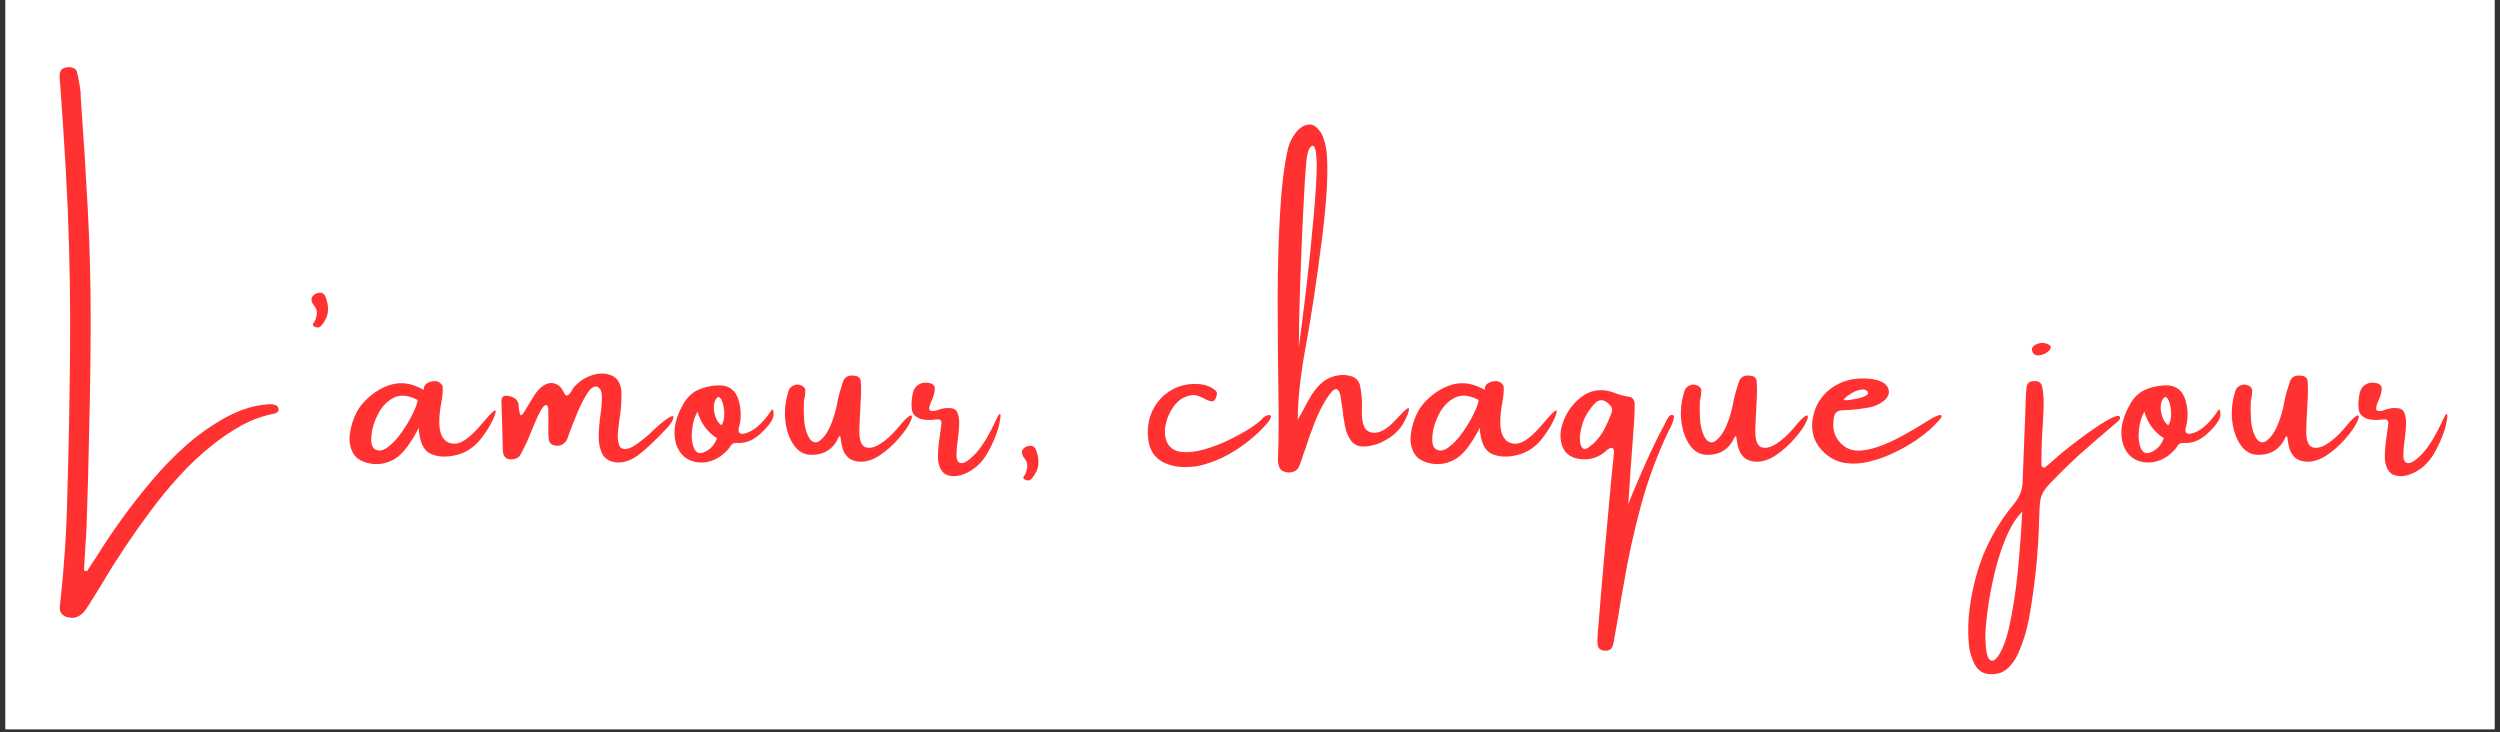 <svg version="1.0" preserveAspectRatio="xMidYMid meet" height="150" viewBox="0 0 384 112.5" zoomAndPan="magnify" width="512" xmlns:xlink="http://www.w3.org/1999/xlink" xmlns="http://www.w3.org/2000/svg"><rect x="0" y="0" width="384" height="112.5" fill="#333333" stroke="none"/><defs><g></g><clipPath id="9c9631568e"><path clip-rule="nonzero" d="M 0.848 0 L 383.148 0 L 383.148 112.004 L 0.848 112.004 Z M 0.848 0"></path></clipPath></defs><g clip-path="url(#9c9631568e)"><path fill-rule="nonzero" fill-opacity="1" d="M 0.848 0 L 383.152 0 L 383.152 112.004 L 0.848 112.004 Z M 0.848 0" fill="#ffffff"></path><path fill-rule="nonzero" fill-opacity="1" d="M 0.848 0 L 383.152 0 L 383.152 112.004 L 0.848 112.004 Z M 0.848 0" fill="#ffffff"></path></g><g fill-opacity="1" fill="#ff3131"><g transform="translate(9.131, 73.303)"><g><path d="M 31.578 -11.156 C 31.879 -11.207 32.188 -11.227 32.5 -11.219 C 32.82 -11.207 33.133 -11.117 33.438 -10.953 C 33.488 -10.898 33.535 -10.812 33.578 -10.688 C 33.629 -10.562 33.664 -10.441 33.688 -10.328 C 33.688 -10.273 33.656 -10.211 33.594 -10.141 C 33.539 -10.078 33.488 -10.016 33.438 -9.953 C 33.301 -9.879 33.164 -9.82 33.031 -9.781 C 31.227 -9.426 29.555 -8.828 28.016 -7.984 C 26.484 -7.141 25.023 -6.164 23.641 -5.062 C 21.754 -3.582 20.016 -1.961 18.422 -0.203 C 16.828 1.547 15.328 3.375 13.922 5.281 C 11.234 8.883 8.738 12.625 6.438 16.5 C 5.906 17.395 5.363 18.27 4.812 19.125 C 4.738 19.289 4.645 19.441 4.531 19.578 C 4.281 19.992 4.004 20.383 3.703 20.75 C 2.898 21.602 1.957 21.812 0.875 21.375 C 0.426 21.145 0.164 20.844 0.094 20.469 C 0.031 20.102 0.039 19.711 0.125 19.297 C 0.727 13.836 1.086 8.379 1.203 2.922 C 1.422 -4.391 1.562 -11.703 1.625 -19.016 C 1.695 -26.328 1.582 -33.633 1.281 -40.938 C 1.094 -45.32 0.848 -49.719 0.547 -54.125 C 0.41 -56.133 0.27 -58.148 0.125 -60.172 C 0.125 -60.336 0.109 -60.488 0.078 -60.625 C 0.047 -61.039 0.031 -61.457 0.031 -61.875 C 0.094 -62.52 0.453 -62.879 1.109 -62.953 C 1.504 -63.016 1.852 -62.977 2.156 -62.844 C 2.469 -62.707 2.648 -62.5 2.703 -62.219 C 2.953 -61.188 3.133 -60.148 3.25 -59.109 C 3.25 -58.805 3.258 -58.492 3.281 -58.172 C 3.695 -52.473 4.055 -46.77 4.359 -41.062 C 4.66 -35.414 4.805 -29.758 4.797 -24.094 C 4.785 -18.426 4.707 -12.754 4.562 -7.078 C 4.477 -2.43 4.352 2.219 4.188 6.875 C 4.164 7.957 4.109 9.035 4.016 10.109 C 3.973 10.723 3.938 11.332 3.906 11.938 C 3.883 12.469 3.852 13.008 3.812 13.562 C 3.812 13.812 3.801 14.062 3.781 14.312 C 3.863 14.332 3.93 14.359 3.984 14.391 C 4.066 14.391 4.148 14.398 4.234 14.422 C 4.367 14.211 4.504 14.004 4.641 13.797 C 5.004 13.223 5.383 12.645 5.781 12.062 C 8.344 7.957 11.18 4.066 14.297 0.391 C 15.867 -1.461 17.547 -3.188 19.328 -4.781 C 21.117 -6.375 23.078 -7.781 25.203 -9 C 26.211 -9.562 27.234 -10.031 28.266 -10.406 C 29.305 -10.789 30.41 -11.039 31.578 -11.156 Z M 31.578 -11.156"></path></g></g></g><g fill-opacity="1" fill="#ff3131"><g transform="translate(41.977, 73.303)"><g><path d="M 6.875 -28.312 C 7.477 -28.445 7.879 -28.191 8.078 -27.547 C 8.297 -26.973 8.406 -26.395 8.406 -25.812 C 8.406 -25.281 8.305 -24.812 8.109 -24.406 C 7.91 -24.008 7.676 -23.645 7.406 -23.312 C 7.238 -23.125 7.055 -23.02 6.859 -23 C 6.672 -22.988 6.477 -23.039 6.281 -23.156 C 6.008 -23.289 6.023 -23.531 6.328 -23.875 C 6.805 -24.883 6.816 -25.672 6.359 -26.234 C 5.898 -26.805 5.758 -27.27 5.938 -27.625 C 6.125 -27.988 6.438 -28.219 6.875 -28.312 Z M 6.875 -28.312"></path></g></g></g><g fill-opacity="1" fill="#ff3131"><g transform="translate(54.699, 73.303)"><g><path d="M 21.359 -9.703 C 21.016 -8.648 20.328 -7.438 19.297 -6.062 C 18.273 -4.695 16.992 -3.816 15.453 -3.422 C 13.922 -3.035 12.594 -3.094 11.469 -3.594 C 10.352 -4.094 9.738 -5.426 9.625 -7.594 C 8.352 -5.125 7.141 -3.539 5.984 -2.844 C 4.836 -2.156 3.641 -1.895 2.391 -2.062 C 0.984 -2.281 0.035 -2.82 -0.453 -3.688 C -0.953 -4.562 -1.117 -5.566 -0.953 -6.703 C -0.797 -7.848 -0.453 -8.941 0.078 -9.984 C 0.492 -10.766 1.066 -11.488 1.797 -12.156 C 2.535 -12.82 3.305 -13.348 4.109 -13.734 C 5.109 -14.234 6.109 -14.469 7.109 -14.438 C 8.117 -14.414 9.195 -14.082 10.344 -13.438 C 10.375 -13.414 10.391 -13.441 10.391 -13.516 C 10.391 -13.629 10.414 -13.77 10.469 -13.938 C 10.531 -14.113 10.629 -14.25 10.766 -14.344 C 11.141 -14.625 11.582 -14.766 12.094 -14.766 C 12.613 -14.766 13.016 -14.504 13.297 -13.984 C 13.348 -13.316 13.273 -12.469 13.078 -11.438 C 12.672 -9.176 12.672 -7.547 13.078 -6.547 C 13.492 -5.555 14.227 -5.094 15.281 -5.156 C 16.332 -5.227 17.695 -6.27 19.375 -8.281 C 21.051 -10.289 21.711 -10.766 21.359 -9.703 Z M 2.781 -4.375 C 3.352 -3.957 4.016 -4.016 4.766 -4.547 C 5.516 -5.078 6.234 -5.828 6.922 -6.797 C 7.617 -7.766 8.203 -8.734 8.672 -9.703 C 9.148 -10.672 9.41 -11.391 9.453 -11.859 C 8.047 -12.609 6.836 -12.734 5.828 -12.234 C 4.828 -11.742 4.023 -10.938 3.422 -9.812 C 2.828 -8.688 2.473 -7.586 2.359 -6.516 C 2.242 -5.453 2.383 -4.738 2.781 -4.375 Z M 2.781 -4.375"></path></g></g></g><g fill-opacity="1" fill="#ff3131"><g transform="translate(76.992, 73.303)"><g><path d="M 23.125 -6.969 C 23.125 -6.969 23.125 -6.977 23.125 -7 C 23.238 -7.113 23.508 -7.363 23.938 -7.75 C 24.363 -8.133 24.812 -8.5 25.281 -8.844 C 25.758 -9.188 26.102 -9.367 26.312 -9.391 C 26.52 -9.41 26.473 -9.098 26.172 -8.453 C 26.117 -8.367 26.039 -8.266 25.938 -8.141 C 25.844 -8.023 25.758 -7.91 25.688 -7.797 C 25.645 -7.773 25.613 -7.742 25.594 -7.703 C 23.645 -5.629 22.125 -4.191 21.031 -3.391 C 19.938 -2.586 18.852 -2.211 17.781 -2.266 C 16.676 -2.379 15.926 -2.812 15.531 -3.562 C 15.145 -4.312 14.957 -5.223 14.969 -6.297 C 14.988 -7.367 15.078 -8.461 15.234 -9.578 C 15.41 -10.723 15.484 -11.703 15.453 -12.516 C 15.422 -13.328 15.141 -13.801 14.609 -13.938 C 14.117 -13.969 13.613 -13.555 13.094 -12.703 C 12.582 -11.859 12.094 -10.875 11.625 -9.75 C 11.164 -8.633 10.781 -7.648 10.469 -6.797 C 10.301 -6.328 10.18 -5.992 10.109 -5.797 C 9.879 -5.359 9.555 -5.066 9.141 -4.922 C 8.723 -4.785 8.281 -4.812 7.812 -5 C 7.539 -5.176 7.375 -5.414 7.312 -5.719 C 7.227 -6.383 7.203 -7.078 7.234 -7.797 C 7.254 -8.266 7.254 -8.719 7.234 -9.156 C 7.234 -9.27 7.234 -9.41 7.234 -9.578 C 7.234 -9.797 7.234 -10.016 7.234 -10.234 C 7.234 -10.461 7.207 -10.66 7.156 -10.828 C 7.113 -10.992 7.023 -11.078 6.891 -11.078 C 6.68 -11.109 6.422 -10.852 6.109 -10.312 C 5.797 -9.77 5.484 -9.125 5.172 -8.375 C 4.859 -7.625 4.578 -6.945 4.328 -6.344 C 4.098 -5.812 3.945 -5.453 3.875 -5.266 C 3.832 -5.18 3.785 -5.094 3.734 -5 C 3.484 -4.508 3.234 -4.016 2.984 -3.516 C 2.766 -3.098 2.406 -2.852 1.906 -2.781 C 0.883 -2.602 0.332 -3.016 0.25 -4.016 C 0.164 -6.586 0.094 -9.164 0.031 -11.75 C 0.031 -12.414 0.445 -12.648 1.281 -12.453 C 2.113 -12.254 2.57 -11.82 2.656 -11.156 C 2.738 -10.07 2.863 -9.523 3.031 -9.516 C 3.195 -9.504 3.547 -9.984 4.078 -10.953 C 4.359 -11.422 4.648 -11.895 4.953 -12.375 C 5.297 -13 5.781 -13.551 6.406 -14.031 C 7.031 -14.445 7.633 -14.566 8.219 -14.391 C 8.801 -14.223 9.258 -13.781 9.594 -13.062 C 9.727 -12.758 9.863 -12.594 10 -12.562 C 10.145 -12.539 10.285 -12.602 10.422 -12.75 C 10.555 -12.906 10.695 -13.094 10.844 -13.312 C 10.957 -13.539 11.082 -13.734 11.219 -13.891 C 12 -14.754 12.926 -15.352 14 -15.688 C 15.07 -16.02 16.047 -16.004 16.922 -15.641 C 17.797 -15.285 18.305 -14.5 18.453 -13.281 C 18.504 -11.812 18.398 -10.316 18.141 -8.797 C 18.047 -8.066 17.969 -7.375 17.906 -6.719 C 17.852 -5.301 18.109 -4.52 18.672 -4.375 C 19.242 -4.238 19.938 -4.461 20.75 -5.047 C 21.57 -5.629 22.363 -6.27 23.125 -6.969 Z M 23.125 -6.969"></path></g></g></g><g fill-opacity="1" fill="#ff3131"><g transform="translate(104.024, 73.303)"><g><path d="M 14.5 -10.328 C 14.688 -10.516 14.785 -10.285 14.797 -9.641 C 14.816 -8.992 14.227 -8.086 13.031 -6.922 C 11.844 -5.754 10.613 -5.203 9.344 -5.266 C 9.07 -5.297 8.836 -5.273 8.641 -5.203 C 8.441 -5.129 8.273 -4.969 8.141 -4.719 C 8.004 -4.488 7.836 -4.281 7.641 -4.094 C 7.641 -4.094 7.629 -4.082 7.609 -4.062 C 6.828 -3.227 5.91 -2.676 4.859 -2.406 C 3.805 -2.145 2.805 -2.227 1.859 -2.656 C 0.922 -3.082 0.242 -3.895 -0.172 -5.094 C -0.473 -6.176 -0.5 -7.254 -0.25 -8.328 C -0.031 -9.273 0.316 -10.16 0.797 -10.984 C 1.367 -12.098 2.117 -12.883 3.047 -13.344 C 3.973 -13.801 5.02 -14.055 6.188 -14.109 C 7.926 -14.191 9.023 -13.375 9.484 -11.656 C 9.754 -10.656 9.82 -9.645 9.688 -8.625 C 9.645 -8.406 9.598 -8.164 9.547 -7.906 C 9.504 -7.75 9.461 -7.586 9.422 -7.422 C 9.367 -6.867 9.609 -6.617 10.141 -6.672 C 11.598 -6.922 13.051 -8.141 14.5 -10.328 Z M 4.234 -3.891 C 5.129 -4.305 5.75 -5.008 6.094 -6 C 4.613 -6.945 3.617 -8.305 3.109 -10.078 C 2.648 -9.254 2.367 -8.285 2.266 -7.172 C 2.16 -6.066 2.27 -5.148 2.594 -4.422 C 2.914 -3.703 3.461 -3.523 4.234 -3.891 Z M 6.781 -7.969 C 7.02 -8.32 7.16 -8.754 7.203 -9.266 C 7.242 -9.785 7.219 -10.301 7.125 -10.812 C 7.031 -11.32 6.898 -11.719 6.734 -12 C 6.566 -12.289 6.383 -12.383 6.188 -12.281 C 5.852 -11.977 5.664 -11.539 5.625 -10.969 C 5.594 -10.406 5.676 -9.836 5.875 -9.266 C 6.082 -8.703 6.383 -8.27 6.781 -7.969 Z M 6.781 -7.969"></path></g></g></g><g fill-opacity="1" fill="#ff3131"><g transform="translate(120.371, 73.303)"><g><path d="M 19.531 -9.5 C 19.801 -9.469 19.75 -9.082 19.375 -8.344 C 19.008 -7.613 18.398 -6.77 17.547 -5.812 C 16.703 -4.852 15.754 -4.023 14.703 -3.328 C 13.648 -2.641 12.602 -2.328 11.562 -2.391 C 10.781 -2.473 10.203 -2.707 9.828 -3.094 C 9.453 -3.488 9.195 -3.922 9.062 -4.391 C 8.926 -4.859 8.836 -5.27 8.797 -5.625 C 8.773 -5.875 8.742 -6.062 8.703 -6.188 C 8.66 -6.312 8.586 -6.32 8.484 -6.219 C 7.672 -4.363 6.27 -3.438 4.281 -3.438 C 3.176 -3.438 2.273 -3.926 1.578 -4.906 C 0.891 -5.883 0.453 -7.113 0.266 -8.594 C 0.086 -10.07 0.234 -11.578 0.703 -13.109 C 0.816 -13.609 1.125 -13.953 1.625 -14.141 C 1.977 -14.273 2.344 -14.258 2.719 -14.094 C 3.094 -13.938 3.297 -13.695 3.328 -13.375 C 3.328 -13.031 3.301 -12.695 3.25 -12.375 C 3.188 -12.113 3.141 -11.875 3.109 -11.656 C 3.066 -10.75 3.082 -9.754 3.156 -8.672 C 3.238 -7.586 3.523 -6.66 4.016 -5.891 C 4.492 -5.273 5.023 -5.195 5.609 -5.656 C 6.191 -6.113 6.703 -6.828 7.141 -7.797 C 7.473 -8.566 7.738 -9.332 7.938 -10.094 C 8.133 -10.852 8.258 -11.441 8.312 -11.859 C 8.363 -12.035 8.391 -12.148 8.391 -12.203 C 8.473 -12.523 8.555 -12.844 8.641 -13.156 C 8.785 -13.625 8.926 -14.078 9.062 -14.516 C 9.301 -15.379 9.906 -15.738 10.875 -15.594 C 11.469 -15.539 11.789 -15.254 11.844 -14.734 C 11.895 -14.016 11.906 -13.297 11.875 -12.578 C 11.852 -11.816 11.816 -11.078 11.766 -10.359 C 11.703 -9.316 11.656 -8.281 11.625 -7.25 C 11.602 -5.75 11.906 -4.875 12.531 -4.625 C 13.156 -4.383 13.914 -4.547 14.812 -5.109 C 15.707 -5.68 16.57 -6.453 17.406 -7.422 C 17.477 -7.504 17.57 -7.617 17.688 -7.766 C 17.852 -7.973 18.055 -8.207 18.297 -8.469 C 18.535 -8.738 18.766 -8.969 18.984 -9.156 C 19.203 -9.352 19.383 -9.469 19.531 -9.5 Z M 19.531 -9.5"></path></g></g></g><g fill-opacity="1" fill="#ff3131"><g transform="translate(141.059, 73.303)"><g><path d="M 12.047 -9.047 C 12.285 -9.535 12.445 -9.758 12.531 -9.719 C 12.625 -9.688 12.645 -9.488 12.594 -9.125 C 12.551 -8.77 12.477 -8.363 12.375 -7.906 C 12.207 -7.219 11.922 -6.414 11.516 -5.5 C 11.117 -4.594 10.672 -3.766 10.172 -3.016 C 9.441 -1.984 8.539 -1.207 7.469 -0.688 C 6.395 -0.164 5.422 -0.035 4.547 -0.297 C 3.672 -0.566 3.16 -1.395 3.016 -2.781 C 2.992 -3.938 3.098 -5.207 3.328 -6.594 C 3.398 -7.164 3.477 -7.734 3.562 -8.297 C 3.562 -8.492 3.508 -8.645 3.406 -8.75 C 3.312 -8.852 3.18 -8.895 3.016 -8.875 C 2.898 -8.875 2.773 -8.875 2.641 -8.875 C 1.953 -8.758 1.25 -8.77 0.531 -8.906 C -0.32 -9.164 -0.816 -9.594 -0.953 -10.188 C -1.098 -10.781 -1.086 -11.562 -0.922 -12.531 C -0.836 -13.227 -0.582 -13.75 -0.156 -14.094 C 0.27 -14.438 0.773 -14.578 1.359 -14.516 C 2.16 -14.441 2.551 -14.133 2.531 -13.594 C 2.508 -13.051 2.359 -12.473 2.078 -11.859 C 1.828 -11.336 1.691 -10.906 1.672 -10.562 C 1.66 -10.219 1.957 -10.098 2.562 -10.203 C 2.707 -10.234 2.859 -10.273 3.016 -10.328 C 3.242 -10.422 3.504 -10.5 3.797 -10.562 C 4.086 -10.633 4.461 -10.648 4.922 -10.609 C 5.484 -10.586 5.852 -10.332 6.031 -9.844 C 6.219 -9.363 6.297 -8.758 6.266 -8.031 C 6.242 -7.301 6.176 -6.555 6.062 -5.797 C 5.926 -4.848 5.859 -4.035 5.859 -3.359 C 5.859 -2.691 6.051 -2.301 6.438 -2.188 C 6.957 -2.051 7.727 -2.52 8.75 -3.594 C 9.781 -4.676 10.879 -6.492 12.047 -9.047 Z M 12.047 -9.047"></path></g></g></g><g fill-opacity="1" fill="#ff3131"><g transform="translate(154.895, 73.303)"><g><path d="M 3.078 -4.797 C 3.68 -4.93 4.082 -4.688 4.281 -4.062 C 4.5 -3.477 4.609 -2.891 4.609 -2.297 C 4.609 -1.785 4.508 -1.328 4.312 -0.922 C 4.113 -0.523 3.879 -0.156 3.609 0.188 C 3.441 0.375 3.258 0.473 3.062 0.484 C 2.875 0.504 2.688 0.457 2.5 0.344 C 2.219 0.195 2.227 -0.035 2.531 -0.359 C 3.008 -1.379 3.02 -2.176 2.562 -2.75 C 2.102 -3.32 1.961 -3.785 2.141 -4.141 C 2.328 -4.504 2.641 -4.723 3.078 -4.797 Z M 3.078 -4.797"></path></g></g></g><g fill-opacity="1" fill="#ff3131"><g transform="translate(164.69, 73.303)"><g></g></g></g><g fill-opacity="1" fill="#ff3131"><g transform="translate(176.574, 73.303)"><g><path d="M 17.516 -9.219 C 18.047 -9.539 18.395 -9.633 18.562 -9.5 C 18.738 -9.363 18.629 -9.031 18.234 -8.5 C 17.109 -7.133 15.703 -5.863 14.016 -4.688 C 12.336 -3.508 10.664 -2.664 9 -2.156 C 7.938 -1.758 6.797 -1.562 5.578 -1.562 C 4.711 -1.539 3.848 -1.664 2.984 -1.938 C 1.109 -2.539 0.047 -3.828 -0.203 -5.797 C -0.348 -6.879 -0.281 -7.961 0 -9.047 C 0.32 -10.148 0.852 -11.117 1.594 -11.953 C 2.332 -12.785 3.242 -13.422 4.328 -13.859 C 5.348 -14.242 6.406 -14.395 7.5 -14.312 C 8.594 -14.238 9.484 -13.895 10.172 -13.281 C 10.285 -13.164 10.344 -13.023 10.344 -12.859 C 10.344 -12.691 10.312 -12.531 10.25 -12.375 C 10.094 -11.863 9.859 -11.625 9.547 -11.656 C 9.242 -11.688 8.891 -11.812 8.484 -12.031 C 8.18 -12.195 7.848 -12.348 7.484 -12.484 C 7.117 -12.617 6.742 -12.648 6.359 -12.578 C 5.273 -12.41 4.375 -11.82 3.656 -10.812 C 3.07 -9.988 2.676 -9.066 2.469 -8.047 C 2.258 -7.023 2.336 -6.113 2.703 -5.312 C 3.141 -4.477 3.859 -4.004 4.859 -3.891 C 5.859 -3.773 6.992 -3.891 8.266 -4.234 C 9.535 -4.586 10.805 -5.066 12.078 -5.672 C 13.348 -6.285 14.477 -6.91 15.469 -7.547 C 16.457 -8.18 17.141 -8.738 17.516 -9.219 Z M 17.516 -9.219"></path></g></g></g><g fill-opacity="1" fill="#ff3131"><g transform="translate(196.224, 73.303)"><g><path d="M 18.5 -9.172 C 19.57 -10.359 20.133 -10.812 20.188 -10.531 C 20.25 -10.258 20.02 -9.613 19.5 -8.594 C 18.988 -7.582 18.191 -6.719 17.109 -6 C 16.316 -5.508 15.633 -5.18 15.062 -5.016 C 14.488 -4.848 13.969 -4.75 13.5 -4.719 C 12.582 -4.664 11.879 -4.926 11.391 -5.5 C 10.91 -6.082 10.578 -6.832 10.391 -7.75 C 10.203 -8.664 10.062 -9.609 9.969 -10.578 C 9.883 -11.191 9.801 -11.742 9.719 -12.234 C 9.602 -13.016 9.379 -13.445 9.047 -13.531 C 8.711 -13.613 8.203 -13.113 7.516 -12.031 C 6.797 -10.875 6.164 -9.594 5.625 -8.188 C 5.082 -6.789 4.602 -5.426 4.188 -4.094 C 4.164 -4.039 4.141 -3.973 4.109 -3.891 C 4.023 -3.703 3.957 -3.504 3.906 -3.297 C 3.738 -2.742 3.547 -2.207 3.328 -1.688 C 3.141 -1.238 2.812 -0.945 2.344 -0.812 C 1.883 -0.676 1.406 -0.707 0.906 -0.906 C 0.582 -1.039 0.363 -1.273 0.25 -1.609 C 0.082 -2.109 0.023 -2.617 0.078 -3.141 C 0.078 -3.203 0.078 -3.242 0.078 -3.266 C 0.191 -5.453 0.207 -9.098 0.125 -14.203 C 0.062 -18.266 0.031 -22.633 0.031 -27.312 C 0.031 -32 0.148 -36.422 0.391 -40.578 C 0.629 -44.734 1.039 -48.055 1.625 -50.547 C 1.875 -51.453 2.285 -52.266 2.859 -52.984 C 3.441 -53.711 4.086 -54.109 4.797 -54.172 C 5.504 -54.242 6.164 -53.766 6.781 -52.734 C 7.195 -51.859 7.453 -50.922 7.547 -49.922 C 7.828 -46.973 7.578 -42.445 6.797 -36.344 C 6.023 -30.238 5.219 -24.895 4.375 -20.312 C 3.531 -15.727 3.109 -11.906 3.109 -8.844 C 3.391 -9.301 3.672 -9.797 3.953 -10.328 C 4.336 -11.109 4.77 -11.883 5.25 -12.656 C 5.738 -13.438 6.312 -14.098 6.969 -14.641 C 7.633 -15.18 8.441 -15.52 9.391 -15.656 C 10.023 -15.758 10.672 -15.711 11.328 -15.516 C 11.992 -15.328 12.441 -14.867 12.672 -14.141 C 12.941 -12.867 13.035 -11.516 12.953 -10.078 C 12.953 -8.555 13.219 -7.594 13.75 -7.188 C 14.281 -6.789 14.938 -6.723 15.719 -6.984 C 16.508 -7.254 17.438 -7.984 18.5 -9.172 Z M 4.406 -48.203 C 4.258 -46.629 4.098 -44 3.922 -40.312 C 3.742 -36.633 3.594 -32.945 3.469 -29.25 C 3.344 -25.551 3.281 -22.473 3.281 -20.016 C 3.582 -22.234 3.945 -25.117 4.375 -28.672 C 4.801 -32.234 5.18 -35.895 5.516 -39.656 C 5.859 -43.414 6.031 -46.238 6.031 -48.125 C 6 -49.125 5.926 -49.863 5.812 -50.344 C 5.695 -50.832 5.508 -51.004 5.25 -50.859 C 4.988 -50.723 4.785 -50.375 4.641 -49.812 C 4.504 -49.25 4.426 -48.711 4.406 -48.203 Z M 4.406 -48.203"></path></g></g></g><g fill-opacity="1" fill="#ff3131"><g transform="translate(217.668, 73.303)"><g><path d="M 21.359 -9.703 C 21.016 -8.648 20.328 -7.438 19.297 -6.062 C 18.273 -4.695 16.992 -3.816 15.453 -3.422 C 13.922 -3.035 12.594 -3.094 11.469 -3.594 C 10.352 -4.094 9.738 -5.426 9.625 -7.594 C 8.352 -5.125 7.141 -3.539 5.984 -2.844 C 4.836 -2.156 3.641 -1.895 2.391 -2.062 C 0.984 -2.281 0.035 -2.82 -0.453 -3.688 C -0.953 -4.562 -1.117 -5.566 -0.953 -6.703 C -0.797 -7.848 -0.453 -8.941 0.078 -9.984 C 0.492 -10.766 1.066 -11.488 1.797 -12.156 C 2.535 -12.82 3.305 -13.348 4.109 -13.734 C 5.109 -14.234 6.109 -14.469 7.109 -14.438 C 8.117 -14.414 9.195 -14.082 10.344 -13.438 C 10.375 -13.414 10.391 -13.441 10.391 -13.516 C 10.391 -13.629 10.414 -13.77 10.469 -13.938 C 10.531 -14.113 10.629 -14.25 10.766 -14.344 C 11.141 -14.625 11.582 -14.766 12.094 -14.766 C 12.613 -14.766 13.016 -14.504 13.297 -13.984 C 13.348 -13.316 13.273 -12.469 13.078 -11.438 C 12.672 -9.176 12.672 -7.547 13.078 -6.547 C 13.492 -5.555 14.227 -5.094 15.281 -5.156 C 16.332 -5.227 17.695 -6.27 19.375 -8.281 C 21.051 -10.289 21.711 -10.766 21.359 -9.703 Z M 2.781 -4.375 C 3.352 -3.957 4.016 -4.016 4.766 -4.547 C 5.516 -5.078 6.234 -5.828 6.922 -6.797 C 7.617 -7.766 8.203 -8.734 8.672 -9.703 C 9.148 -10.672 9.41 -11.391 9.453 -11.859 C 8.047 -12.609 6.836 -12.734 5.828 -12.234 C 4.828 -11.742 4.023 -10.938 3.422 -9.812 C 2.828 -8.688 2.473 -7.586 2.359 -6.516 C 2.242 -5.453 2.383 -4.738 2.781 -4.375 Z M 2.781 -4.375"></path></g></g></g><g fill-opacity="1" fill="#ff3131"><g transform="translate(239.961, 73.303)"><g><path d="M 16.938 -9.578 C 17.133 -9.523 17.203 -9.359 17.141 -9.078 C 17.086 -8.805 16.992 -8.504 16.859 -8.172 C 16.723 -7.836 16.598 -7.578 16.484 -7.391 C 16.461 -7.316 16.438 -7.27 16.406 -7.25 C 14.633 -3.57 13.191 0.305 12.078 4.391 C 10.973 8.473 10.086 12.523 9.422 16.547 C 9.117 18.18 8.844 19.801 8.594 21.406 C 8.406 22.52 8.207 23.629 8 24.734 C 7.957 25.129 7.879 25.5 7.766 25.844 C 7.598 26.426 7.18 26.691 6.516 26.641 C 5.848 26.586 5.488 26.27 5.438 25.688 C 5.383 25.238 5.383 24.785 5.438 24.328 C 5.457 23.703 5.504 23.086 5.578 22.484 C 5.848 19.109 6.133 15.727 6.438 12.344 C 6.719 9.133 7.008 5.926 7.312 2.719 C 7.5 0.582 7.707 -1.551 7.938 -3.688 C 7.938 -3.727 7.938 -3.77 7.938 -3.812 C 7.957 -3.945 7.953 -4.066 7.922 -4.172 C 7.898 -4.285 7.832 -4.398 7.719 -4.516 C 7.5 -4.516 7.305 -4.469 7.141 -4.375 C 6.973 -4.281 6.82 -4.16 6.688 -4.016 C 6.57 -3.91 6.457 -3.812 6.344 -3.719 C 5.238 -2.914 4.008 -2.613 2.656 -2.812 C 1.102 -3 0.16 -3.852 -0.172 -5.375 C -0.305 -6.07 -0.305 -6.754 -0.172 -7.422 C 0.266 -9.379 1.258 -10.984 2.812 -12.234 C 4.258 -13.367 5.852 -13.66 7.594 -13.109 C 7.844 -13.023 8.082 -12.941 8.312 -12.859 C 8.914 -12.609 9.551 -12.445 10.219 -12.375 C 10.52 -12.344 10.742 -12.211 10.891 -11.984 C 11.047 -11.766 11.125 -11.504 11.125 -11.203 C 11.125 -10.367 11.098 -9.523 11.047 -8.672 C 10.91 -6.68 10.727 -4.188 10.5 -1.188 C 10.363 0.938 10.242 2.723 10.141 4.172 C 10.461 3.273 11.148 1.617 12.203 -0.797 C 13.254 -3.223 14.297 -5.422 15.328 -7.391 C 15.473 -7.66 15.613 -7.922 15.75 -8.172 C 15.957 -8.641 16.148 -9 16.328 -9.25 C 16.516 -9.5 16.719 -9.609 16.938 -9.578 Z M 7.516 -9.75 C 7.68 -10.113 7.707 -10.426 7.594 -10.688 C 7.488 -10.945 7.242 -11.219 6.859 -11.5 C 6.305 -11.938 5.738 -11.938 5.156 -11.5 C 4.125 -10.438 3.426 -9.297 3.062 -8.078 C 2.707 -6.859 2.617 -5.867 2.797 -5.109 C 2.984 -4.348 3.367 -4.148 3.953 -4.516 C 4.254 -4.742 4.555 -4.977 4.859 -5.219 C 5.492 -5.852 6.02 -6.555 6.438 -7.328 C 6.852 -8.109 7.211 -8.914 7.516 -9.75 Z M 7.516 -9.75"></path></g></g></g><g fill-opacity="1" fill="#ff3131"><g transform="translate(257.988, 73.303)"><g><path d="M 19.531 -9.5 C 19.801 -9.469 19.75 -9.082 19.375 -8.344 C 19.008 -7.613 18.398 -6.77 17.547 -5.812 C 16.703 -4.852 15.754 -4.023 14.703 -3.328 C 13.648 -2.641 12.602 -2.328 11.562 -2.391 C 10.781 -2.473 10.203 -2.707 9.828 -3.094 C 9.453 -3.488 9.195 -3.922 9.062 -4.391 C 8.926 -4.859 8.836 -5.27 8.797 -5.625 C 8.773 -5.875 8.742 -6.062 8.703 -6.188 C 8.66 -6.312 8.586 -6.32 8.484 -6.219 C 7.672 -4.363 6.27 -3.438 4.281 -3.438 C 3.176 -3.438 2.273 -3.926 1.578 -4.906 C 0.891 -5.883 0.453 -7.113 0.266 -8.594 C 0.086 -10.07 0.234 -11.578 0.703 -13.109 C 0.816 -13.609 1.125 -13.953 1.625 -14.141 C 1.977 -14.273 2.344 -14.258 2.719 -14.094 C 3.094 -13.938 3.297 -13.695 3.328 -13.375 C 3.328 -13.031 3.301 -12.695 3.25 -12.375 C 3.188 -12.113 3.141 -11.875 3.109 -11.656 C 3.066 -10.75 3.082 -9.754 3.156 -8.672 C 3.238 -7.586 3.523 -6.66 4.016 -5.891 C 4.492 -5.273 5.023 -5.195 5.609 -5.656 C 6.191 -6.113 6.703 -6.828 7.141 -7.797 C 7.473 -8.566 7.738 -9.332 7.938 -10.094 C 8.133 -10.852 8.258 -11.441 8.312 -11.859 C 8.363 -12.035 8.391 -12.148 8.391 -12.203 C 8.473 -12.523 8.555 -12.844 8.641 -13.156 C 8.785 -13.625 8.926 -14.078 9.062 -14.516 C 9.301 -15.379 9.906 -15.738 10.875 -15.594 C 11.469 -15.539 11.789 -15.254 11.844 -14.734 C 11.895 -14.016 11.906 -13.297 11.875 -12.578 C 11.852 -11.816 11.816 -11.078 11.766 -10.359 C 11.703 -9.316 11.656 -8.281 11.625 -7.25 C 11.602 -5.75 11.906 -4.875 12.531 -4.625 C 13.156 -4.383 13.914 -4.547 14.812 -5.109 C 15.707 -5.68 16.57 -6.453 17.406 -7.422 C 17.477 -7.504 17.57 -7.617 17.688 -7.766 C 17.852 -7.973 18.055 -8.207 18.297 -8.469 C 18.535 -8.738 18.766 -8.969 18.984 -9.156 C 19.203 -9.352 19.383 -9.469 19.531 -9.5 Z M 19.531 -9.5"></path></g></g></g><g fill-opacity="1" fill="#ff3131"><g transform="translate(278.677, 73.303)"><g><path d="M 18.203 -9.125 C 18.484 -9.281 18.754 -9.398 19.016 -9.484 C 19.273 -9.578 19.445 -9.57 19.531 -9.469 C 19.613 -9.375 19.504 -9.148 19.203 -8.797 C 18.254 -7.711 17.125 -6.719 15.812 -5.812 C 14.5 -4.914 13.148 -4.16 11.766 -3.547 C 10.68 -3.055 9.535 -2.664 8.328 -2.375 C 7.129 -2.082 5.941 -2.02 4.766 -2.188 C 3.586 -2.352 2.516 -2.875 1.547 -3.75 C 0.078 -5.113 -0.531 -6.781 -0.281 -8.75 C -0.07 -10.301 0.531 -11.617 1.531 -12.703 C 2.539 -13.797 3.805 -14.539 5.328 -14.938 C 6.598 -15.219 7.867 -15.25 9.141 -15.031 C 9.723 -14.945 10.25 -14.75 10.719 -14.438 C 11.164 -14.102 11.41 -13.707 11.453 -13.25 C 11.492 -12.801 11.32 -12.367 10.938 -11.953 C 10.125 -11.234 9.191 -10.805 8.141 -10.672 C 6.953 -10.461 5.758 -10.336 4.562 -10.297 C 3.988 -10.297 3.582 -10.176 3.344 -9.938 C 3.113 -9.695 2.984 -9.285 2.953 -8.703 C 2.754 -7.129 3.254 -5.848 4.453 -4.859 C 5.203 -4.266 6.109 -4.008 7.172 -4.094 C 8.234 -4.188 9.359 -4.473 10.547 -4.953 C 11.742 -5.441 12.914 -6.008 14.062 -6.656 C 15.207 -7.301 16.242 -7.914 17.172 -8.5 C 17.555 -8.75 17.898 -8.957 18.203 -9.125 Z M 5.078 -12.484 C 5.078 -12.453 5.055 -12.438 5.016 -12.438 C 4.973 -12.395 4.91 -12.336 4.828 -12.266 C 4.742 -12.191 4.664 -12.117 4.594 -12.047 C 4.531 -11.984 4.5 -11.941 4.5 -11.922 C 4.52 -11.828 4.742 -11.801 5.172 -11.844 C 5.598 -11.895 6.066 -11.973 6.578 -12.078 C 7.098 -12.18 7.531 -12.32 7.875 -12.5 C 8.227 -12.688 8.332 -12.906 8.188 -13.156 C 8.125 -13.238 8.047 -13.305 7.953 -13.359 C 7.859 -13.41 7.754 -13.453 7.641 -13.484 C 7.141 -13.484 6.68 -13.383 6.266 -13.188 C 5.848 -12.988 5.453 -12.754 5.078 -12.484 Z M 5.078 -12.484"></path></g></g></g><g fill-opacity="1" fill="#ff3131"><g transform="translate(299.233, 73.303)"><g></g></g></g><g fill-opacity="1" fill="#ff3131"><g transform="translate(311.105, 73.303)"><g><path d="M 2.109 -18.719 C 1.648 -18.664 1.316 -18.82 1.109 -19.188 C 0.922 -19.562 0.977 -19.891 1.281 -20.172 C 1.625 -20.441 2.02 -20.594 2.469 -20.625 C 2.926 -20.656 3.336 -20.547 3.703 -20.297 C 3.773 -20.242 3.832 -20.176 3.875 -20.094 C 3.875 -20.039 3.883 -19.984 3.906 -19.922 C 3.883 -19.898 3.875 -19.863 3.875 -19.812 C 3.832 -19.719 3.785 -19.629 3.734 -19.547 C 3.297 -19.078 2.754 -18.801 2.109 -18.719 Z M 14.328 -9.422 C 14.516 -9.336 14.582 -9.211 14.531 -9.047 C 14.488 -8.879 14.395 -8.738 14.25 -8.625 C 13.844 -8.258 13.441 -7.914 13.047 -7.594 C 11.66 -6.414 10.312 -5.25 9 -4.094 C 7.688 -2.938 6.348 -1.664 4.984 -0.281 C 4.066 0.613 3.414 1.316 3.031 1.828 C 2.645 2.336 2.398 2.898 2.297 3.516 C 2.203 4.141 2.141 5.078 2.109 6.328 C 1.992 11.473 1.473 16.598 0.547 21.703 C 0.234 23.422 -0.27 25.094 -0.969 26.719 C -1.312 27.633 -1.832 28.453 -2.531 29.172 C -3.195 29.867 -4.023 30.227 -5.016 30.25 C -6.297 30.312 -7.211 29.828 -7.766 28.797 C -8.285 27.797 -8.594 26.758 -8.688 25.688 C -8.852 23.852 -8.816 22.035 -8.578 20.234 C -8.348 18.441 -7.984 16.656 -7.484 14.875 C -6.348 10.895 -4.406 7.258 -1.656 3.969 C -0.801 2.883 -0.391 1.691 -0.422 0.391 C -0.305 -2.93 -0.176 -6.238 -0.031 -9.531 C 0.008 -10.594 0.047 -11.645 0.078 -12.688 C 0.109 -13.145 0.148 -13.578 0.203 -13.984 C 0.348 -14.547 0.766 -14.805 1.453 -14.766 C 2.035 -14.766 2.395 -14.531 2.531 -14.062 C 2.695 -13.32 2.785 -12.57 2.797 -11.812 C 2.816 -11.051 2.797 -10.281 2.734 -9.5 C 2.711 -8.801 2.676 -8.117 2.625 -7.453 C 2.508 -5.766 2.453 -3.91 2.453 -1.891 C 2.453 -1.816 2.484 -1.738 2.547 -1.656 C 2.617 -1.57 2.695 -1.516 2.781 -1.484 C 2.863 -1.453 2.961 -1.477 3.078 -1.562 C 3.266 -1.727 3.457 -1.895 3.656 -2.062 C 3.988 -2.332 4.316 -2.617 4.641 -2.922 C 5.191 -3.43 6.145 -4.207 7.5 -5.25 C 8.863 -6.301 10.219 -7.266 11.562 -8.141 C 12.906 -9.016 13.828 -9.441 14.328 -9.422 Z M -2.531 23.156 C -1.926 20.469 -1.469 17.516 -1.156 14.297 C -0.852 11.086 -0.629 8.082 -0.484 5.281 C -1.43 6.227 -2.266 7.562 -2.984 9.281 C -3.711 11 -4.305 12.852 -4.766 14.844 C -5.234 16.844 -5.582 18.711 -5.812 20.453 C -6.039 22.203 -6.156 23.562 -6.156 24.531 C -6.113 26.602 -5.875 27.785 -5.438 28.078 C -5 28.367 -4.5 28.035 -3.938 27.078 C -3.383 26.117 -2.914 24.812 -2.531 23.156 Z M -2.531 23.156"></path></g></g></g><g fill-opacity="1" fill="#ff3131"><g transform="translate(326.262, 73.303)"><g><path d="M 14.5 -10.328 C 14.688 -10.516 14.785 -10.285 14.797 -9.641 C 14.816 -8.992 14.227 -8.086 13.031 -6.922 C 11.844 -5.754 10.613 -5.203 9.344 -5.266 C 9.07 -5.297 8.836 -5.273 8.641 -5.203 C 8.441 -5.129 8.273 -4.969 8.141 -4.719 C 8.004 -4.488 7.836 -4.281 7.641 -4.094 C 7.641 -4.094 7.629 -4.082 7.609 -4.062 C 6.828 -3.227 5.91 -2.676 4.859 -2.406 C 3.805 -2.145 2.805 -2.227 1.859 -2.656 C 0.922 -3.082 0.242 -3.895 -0.172 -5.094 C -0.473 -6.176 -0.5 -7.254 -0.25 -8.328 C -0.031 -9.273 0.316 -10.16 0.797 -10.984 C 1.367 -12.098 2.117 -12.883 3.047 -13.344 C 3.973 -13.801 5.02 -14.055 6.188 -14.109 C 7.926 -14.191 9.023 -13.375 9.484 -11.656 C 9.754 -10.656 9.82 -9.645 9.688 -8.625 C 9.645 -8.406 9.598 -8.164 9.547 -7.906 C 9.504 -7.75 9.461 -7.586 9.422 -7.422 C 9.367 -6.867 9.609 -6.617 10.141 -6.672 C 11.598 -6.922 13.051 -8.141 14.5 -10.328 Z M 4.234 -3.891 C 5.129 -4.305 5.75 -5.008 6.094 -6 C 4.613 -6.945 3.617 -8.305 3.109 -10.078 C 2.648 -9.254 2.367 -8.285 2.266 -7.172 C 2.16 -6.066 2.27 -5.148 2.594 -4.422 C 2.914 -3.703 3.461 -3.523 4.234 -3.891 Z M 6.781 -7.969 C 7.02 -8.32 7.16 -8.754 7.203 -9.266 C 7.242 -9.785 7.219 -10.301 7.125 -10.812 C 7.031 -11.32 6.898 -11.719 6.734 -12 C 6.566 -12.289 6.383 -12.383 6.188 -12.281 C 5.852 -11.977 5.664 -11.539 5.625 -10.969 C 5.594 -10.406 5.676 -9.836 5.875 -9.266 C 6.082 -8.703 6.383 -8.27 6.781 -7.969 Z M 6.781 -7.969"></path></g></g></g><g fill-opacity="1" fill="#ff3131"><g transform="translate(342.609, 73.303)"><g><path d="M 19.531 -9.5 C 19.801 -9.469 19.75 -9.082 19.375 -8.344 C 19.008 -7.613 18.398 -6.77 17.547 -5.812 C 16.703 -4.852 15.754 -4.023 14.703 -3.328 C 13.648 -2.641 12.602 -2.328 11.562 -2.391 C 10.781 -2.473 10.203 -2.707 9.828 -3.094 C 9.453 -3.488 9.195 -3.922 9.062 -4.391 C 8.926 -4.859 8.836 -5.27 8.797 -5.625 C 8.773 -5.875 8.742 -6.062 8.703 -6.188 C 8.66 -6.312 8.586 -6.32 8.484 -6.219 C 7.672 -4.363 6.27 -3.438 4.281 -3.438 C 3.176 -3.438 2.273 -3.926 1.578 -4.906 C 0.891 -5.883 0.453 -7.113 0.266 -8.594 C 0.086 -10.07 0.234 -11.578 0.703 -13.109 C 0.816 -13.609 1.125 -13.953 1.625 -14.141 C 1.977 -14.273 2.344 -14.258 2.719 -14.094 C 3.094 -13.938 3.297 -13.695 3.328 -13.375 C 3.328 -13.031 3.301 -12.695 3.25 -12.375 C 3.188 -12.113 3.141 -11.875 3.109 -11.656 C 3.066 -10.75 3.082 -9.754 3.156 -8.672 C 3.238 -7.586 3.523 -6.66 4.016 -5.891 C 4.492 -5.273 5.023 -5.195 5.609 -5.656 C 6.191 -6.113 6.703 -6.828 7.141 -7.797 C 7.473 -8.566 7.738 -9.332 7.938 -10.094 C 8.133 -10.852 8.258 -11.441 8.312 -11.859 C 8.363 -12.035 8.391 -12.148 8.391 -12.203 C 8.473 -12.523 8.555 -12.844 8.641 -13.156 C 8.785 -13.625 8.926 -14.078 9.062 -14.516 C 9.301 -15.379 9.906 -15.738 10.875 -15.594 C 11.469 -15.539 11.789 -15.254 11.844 -14.734 C 11.895 -14.016 11.906 -13.297 11.875 -12.578 C 11.852 -11.816 11.816 -11.078 11.766 -10.359 C 11.703 -9.316 11.656 -8.281 11.625 -7.25 C 11.602 -5.75 11.906 -4.875 12.531 -4.625 C 13.156 -4.383 13.914 -4.547 14.812 -5.109 C 15.707 -5.68 16.57 -6.453 17.406 -7.422 C 17.477 -7.504 17.57 -7.617 17.688 -7.766 C 17.852 -7.973 18.055 -8.207 18.297 -8.469 C 18.535 -8.738 18.766 -8.969 18.984 -9.156 C 19.203 -9.352 19.383 -9.469 19.531 -9.5 Z M 19.531 -9.5"></path></g></g></g><g fill-opacity="1" fill="#ff3131"><g transform="translate(363.297, 73.303)"><g><path d="M 12.047 -9.047 C 12.285 -9.535 12.445 -9.758 12.531 -9.719 C 12.625 -9.688 12.645 -9.488 12.594 -9.125 C 12.551 -8.77 12.477 -8.363 12.375 -7.906 C 12.207 -7.219 11.922 -6.414 11.516 -5.5 C 11.117 -4.594 10.672 -3.766 10.172 -3.016 C 9.441 -1.984 8.539 -1.207 7.469 -0.688 C 6.395 -0.164 5.422 -0.035 4.547 -0.297 C 3.672 -0.566 3.16 -1.395 3.016 -2.781 C 2.992 -3.938 3.098 -5.207 3.328 -6.594 C 3.398 -7.164 3.477 -7.734 3.562 -8.297 C 3.562 -8.492 3.508 -8.645 3.406 -8.75 C 3.312 -8.852 3.18 -8.895 3.016 -8.875 C 2.898 -8.875 2.773 -8.875 2.641 -8.875 C 1.953 -8.758 1.25 -8.77 0.531 -8.906 C -0.32 -9.164 -0.816 -9.594 -0.953 -10.188 C -1.098 -10.781 -1.086 -11.562 -0.922 -12.531 C -0.836 -13.227 -0.582 -13.75 -0.156 -14.094 C 0.27 -14.438 0.773 -14.578 1.359 -14.516 C 2.16 -14.441 2.551 -14.133 2.531 -13.594 C 2.508 -13.051 2.359 -12.473 2.078 -11.859 C 1.828 -11.336 1.691 -10.906 1.672 -10.562 C 1.66 -10.219 1.957 -10.098 2.562 -10.203 C 2.707 -10.234 2.859 -10.273 3.016 -10.328 C 3.242 -10.422 3.504 -10.5 3.797 -10.562 C 4.086 -10.633 4.461 -10.648 4.922 -10.609 C 5.484 -10.586 5.852 -10.332 6.031 -9.844 C 6.219 -9.363 6.297 -8.758 6.266 -8.031 C 6.242 -7.301 6.176 -6.555 6.062 -5.797 C 5.926 -4.848 5.859 -4.035 5.859 -3.359 C 5.859 -2.691 6.051 -2.301 6.438 -2.188 C 6.957 -2.051 7.727 -2.52 8.75 -3.594 C 9.781 -4.676 10.879 -6.492 12.047 -9.047 Z M 12.047 -9.047"></path></g></g></g></svg>